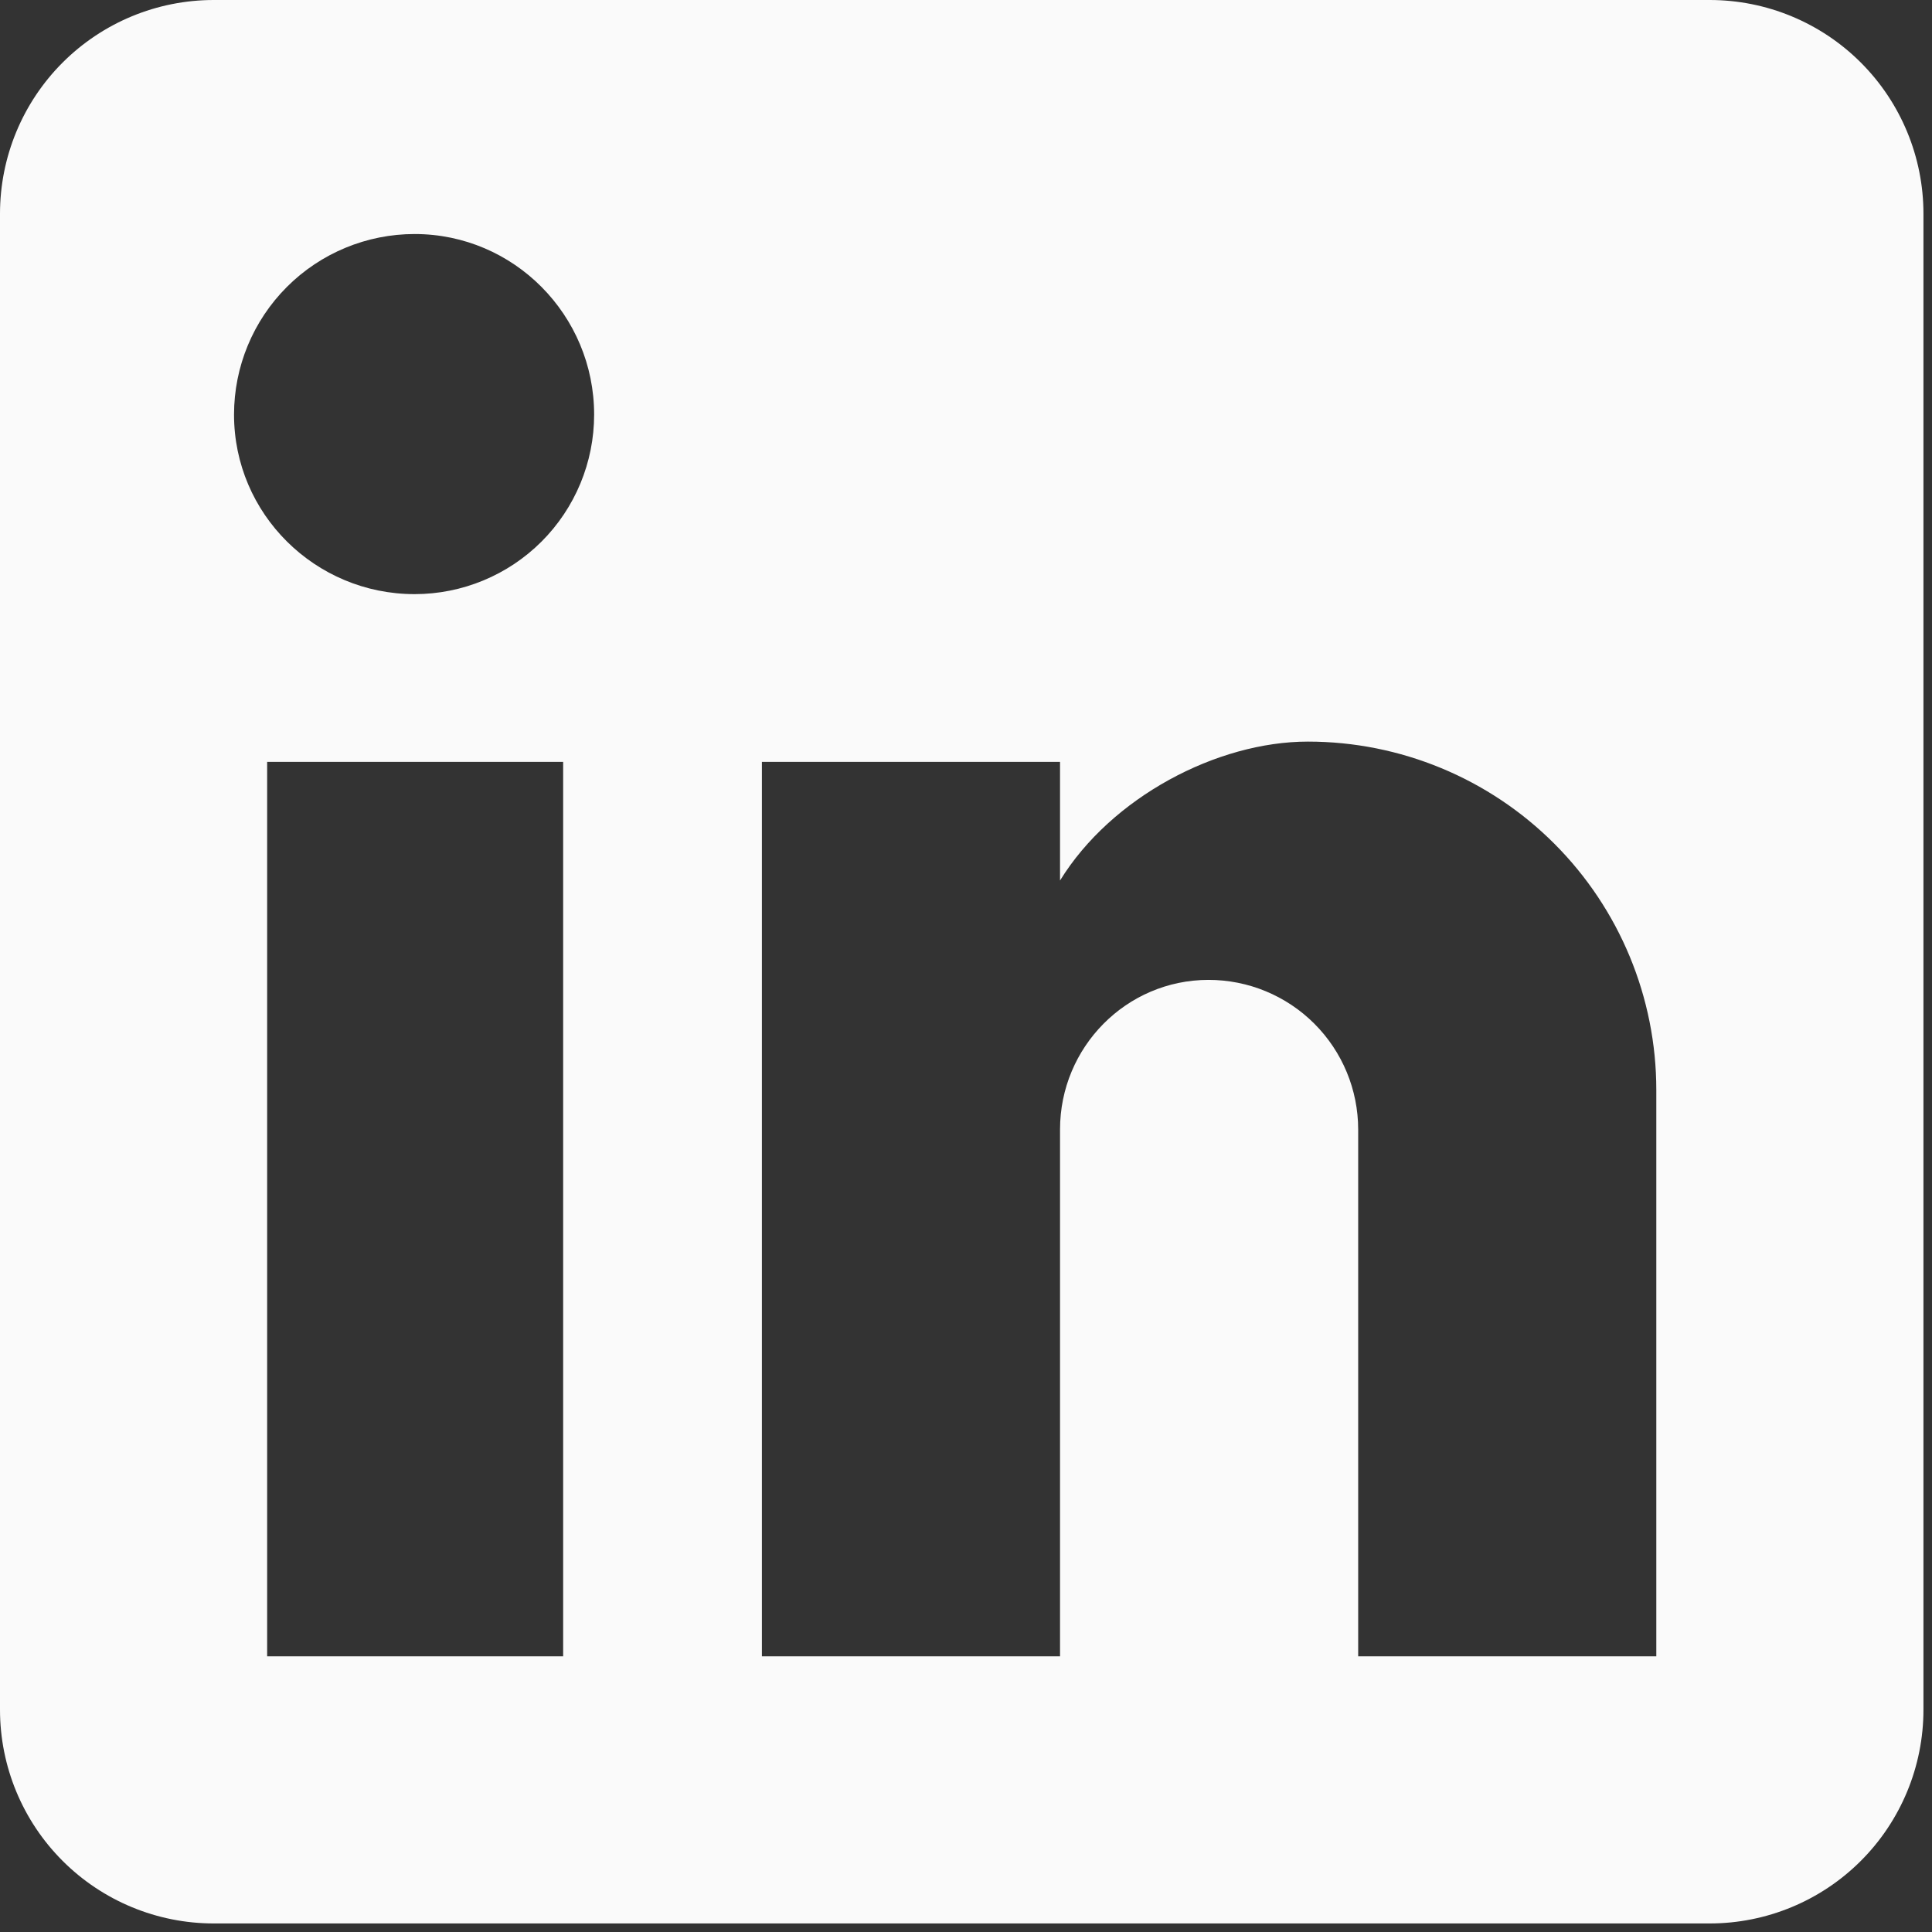 <?xml version="1.0" encoding="UTF-8"?> <svg xmlns="http://www.w3.org/2000/svg" width="113" height="113" viewBox="0 0 113 113" fill="none"><rect x="0" y="0" width="113" height="113" fill="#333333" stroke="none"/> <path d="M100 0C103.315 0 106.495 1.317 108.839 3.661C111.183 6.005 112.5 9.185 112.5 12.5V100C112.5 103.315 111.183 106.495 108.839 108.839C106.495 111.183 103.315 112.5 100 112.5H12.5C9.185 112.5 6.005 111.183 3.661 108.839C1.317 106.495 0 103.315 0 100V12.5C0 9.185 1.317 6.005 3.661 3.661C6.005 1.317 9.185 0 12.5 0H100ZM96.875 96.875V63.75C96.875 58.346 94.728 53.164 90.907 49.343C87.086 45.522 81.904 43.375 76.5 43.375C71.188 43.375 65 46.625 62 51.5V44.562H44.562V96.875H62V66.062C62 61.25 65.875 57.312 70.688 57.312C73.008 57.312 75.234 58.234 76.875 59.875C78.516 61.516 79.438 63.742 79.438 66.062V96.875H96.875ZM24.25 34.75C27.035 34.75 29.706 33.644 31.675 31.675C33.644 29.706 34.75 27.035 34.75 24.25C34.75 18.438 30.062 13.688 24.25 13.688C21.449 13.688 18.762 14.8 16.781 16.781C14.8 18.762 13.688 21.449 13.688 24.25C13.688 30.062 18.438 34.75 24.25 34.75ZM32.938 96.875V44.562H15.625V96.875H32.938Z" fill="#FAFAFA"></path> </svg> 